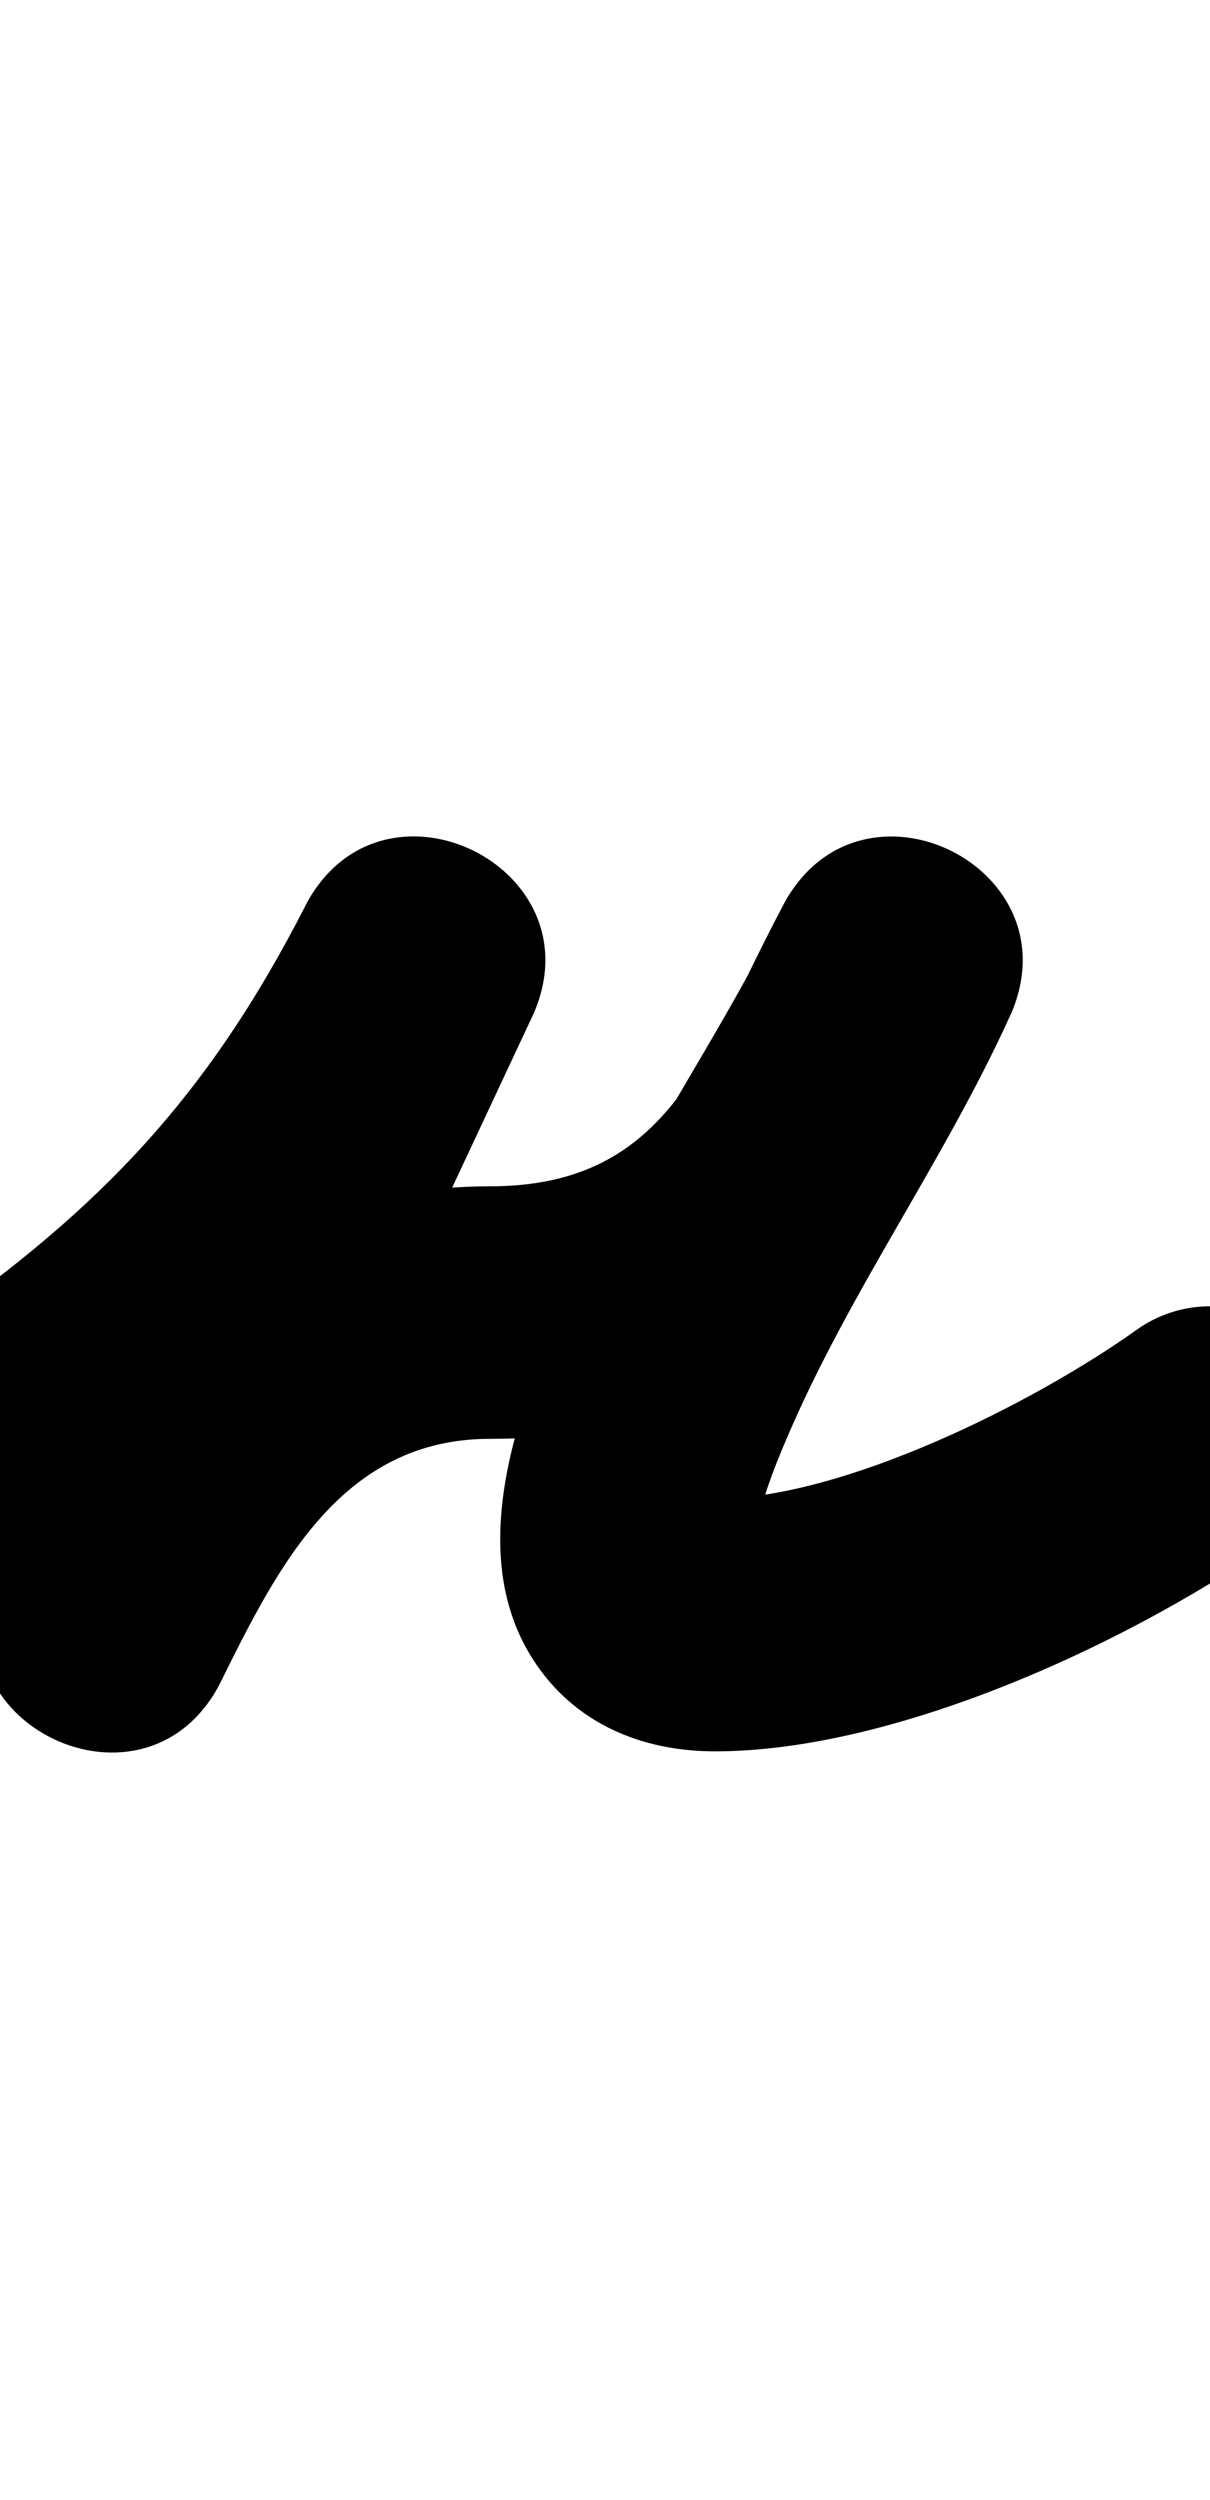 <?xml version="1.0" encoding="UTF-8"?>
<svg xmlns="http://www.w3.org/2000/svg" xmlns:inkscape="http://www.inkscape.org/namespaces/inkscape" xmlns:sodipodi="http://sodipodi.sourceforge.net/DTD/sodipodi-0.dtd" xmlns:svg="http://www.w3.org/2000/svg" version="1.1" viewBox="0 -350 484 1000">
    <sodipodi:namedview pagecolor="#ffffff" bordercolor="#666666" borderopacity="1.0" showgrid="true">
        <inkscape:grid id="grid№1" type="xygrid" dotted="false" enabled="true" visible="true" empspacing="10" />
        <sodipodi:guide id="baseline" position="0.00,350.00" orientation="0.00,1.00" />
    </sodipodi:namedview>
    <g id="glyph">
        <path d="M 28.833 264.46C 28.833 264.46 28.833 264.46 28.833 264.46C 111.351 207.073 165.698 148.881 211.952 58.533C 227.022 29.095 211.36 3.014 188.425 -8.22C 165.49 -19.454 135.282 -15.841 121.262 14.112C 79.997 102.272 38.732 190.432 -2.533 278.592C -16.649 308.748 -1.288 334.622 21.296 345.497C 43.88 356.372 73.686 352.247 88.461 322.408C 111.329 276.222 136.869 225.5 196 225.5C 315.319 225.5 352.071 153.825 402.546 59.309C 417.895 30.566 401.999 4.565 378.897 -6.833C 355.795 -18.232 325.488 -15.027 312.018 14.643C 276.048 93.866 161.632 233.501 213.248 313.815C 229.609 339.272 256.563 350.5 286 350.5C 358.976 350.5 454.13 306.311 513.314 264.121C 536.024 247.932 541.311 216.397 525.121 193.686C 508.932 170.976 477.397 165.689 454.686 181.879C 413.342 211.352 337.085 249.5 286 249.5C 283.173 249.5 292.393 253.114 293.736 254.307C 300.027 259.891 298.057 262.61 301.905 267.893C 303.084 269.511 302.146 263.886 302.509 261.918C 304.833 249.324 309.687 237.037 314.691 225.31C 339.805 166.456 377.658 114.378 403.982 56.397C 417.453 26.728 402.496 1.19 380.334 -9.745C 358.171 -20.68 328.804 -17.012 313.454 11.731C 282.296 70.076 268.67 124.5 196 124.5C 93.46 124.5 39.177 194.324 -2.052 277.592C -16.826 307.432 -1.136 333.464 21.777 344.498C 44.691 355.531 74.826 351.565 88.942 321.408C 130.207 233.248 171.472 145.088 212.738 56.928C 226.757 26.976 211.62 1.152 189.211 -9.825C 166.801 -20.801 137.119 -16.931 122.048 12.507C 83.206 88.379 40.318 133.449 -28.833 181.54C -51.731 197.464 -57.384 228.935 -41.46 251.833C -25.536 274.731 5.935 280.384 28.833 264.46Z" />
    </g>
</svg>
